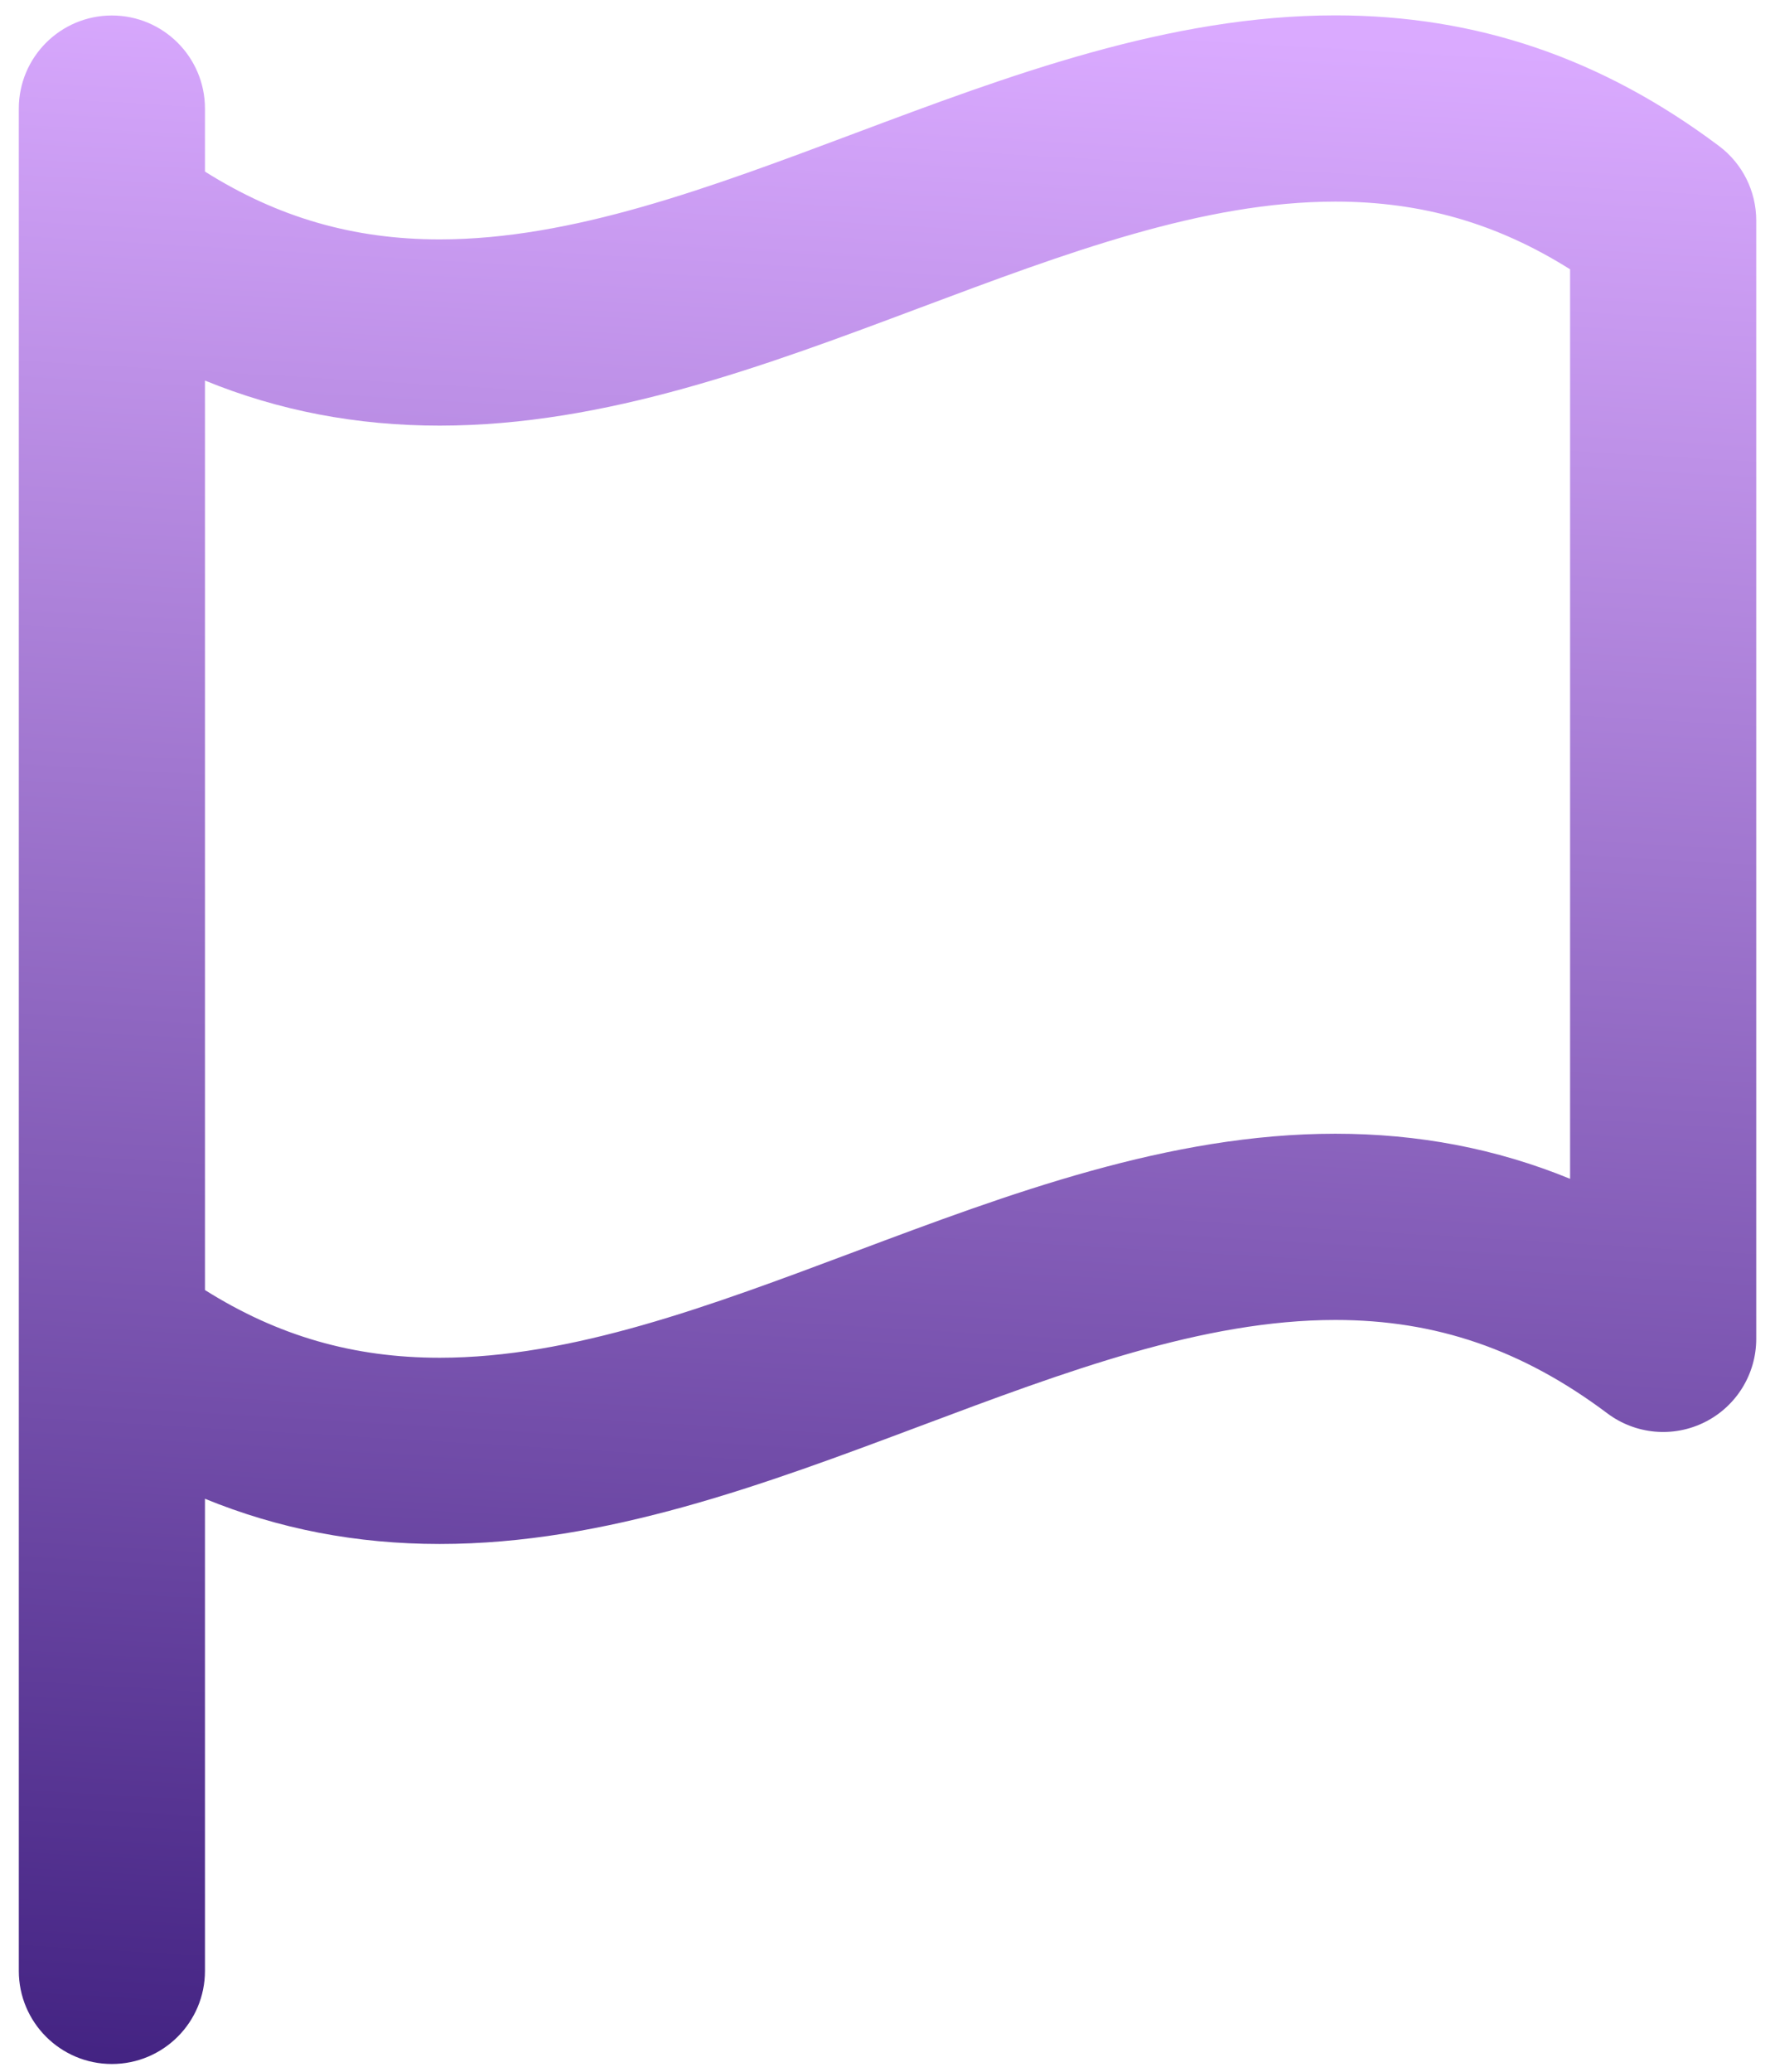 <svg width="72" height="84" viewBox="0 0 72 84" fill="none" xmlns="http://www.w3.org/2000/svg">
<path id="Vector" d="M69.729 5.92C64.977 2.356 59.886 0.623 54.166 0.623C47.426 0.623 40.944 3.054 34.674 5.405C28.776 7.616 23.206 9.705 17.836 9.706H17.833C14.347 9.706 11.281 8.824 8.314 6.957V4.403C8.314 2.318 6.623 0.628 4.538 0.628C2.453 0.628 0.763 2.318 0.763 4.403V8.94V54.284V79.91C0.763 81.995 2.453 83.685 4.538 83.685C6.623 83.685 8.314 81.995 8.314 79.91V60.768C11.309 61.993 14.462 62.601 17.836 62.601C24.576 62.601 31.058 60.17 37.327 57.819C43.225 55.607 48.796 53.518 54.166 53.518C58.249 53.518 61.755 54.721 65.198 57.304C66.343 58.163 67.873 58.301 69.152 57.661C70.431 57.022 71.239 55.714 71.239 54.284V8.94C71.239 7.752 70.68 6.633 69.729 5.92ZM63.688 47.795C60.693 46.57 57.539 45.967 54.166 45.967C47.427 45.967 40.944 48.398 34.675 50.749C28.777 52.961 23.206 55.05 17.836 55.05C14.348 55.05 11.281 54.172 8.314 52.305V15.43C11.308 16.654 14.461 17.257 17.833 17.257H17.836C24.575 17.256 31.057 14.826 37.325 12.475C43.224 10.264 48.795 8.174 54.166 8.174C57.654 8.174 60.721 9.053 63.688 10.919V47.795Z" fill="url(#paint0_linear_1076_22120)"/>
<defs>
<linearGradient id="paint0_linear_1076_22120" x1="29.794" y1="107.304" x2="36.001" y2="0.623" gradientUnits="userSpaceOnUse">
<stop stop-color="#1C0062"/>
<stop offset="1" stop-color="#DAAAFF"/>
</linearGradient>
</defs>
</svg>
